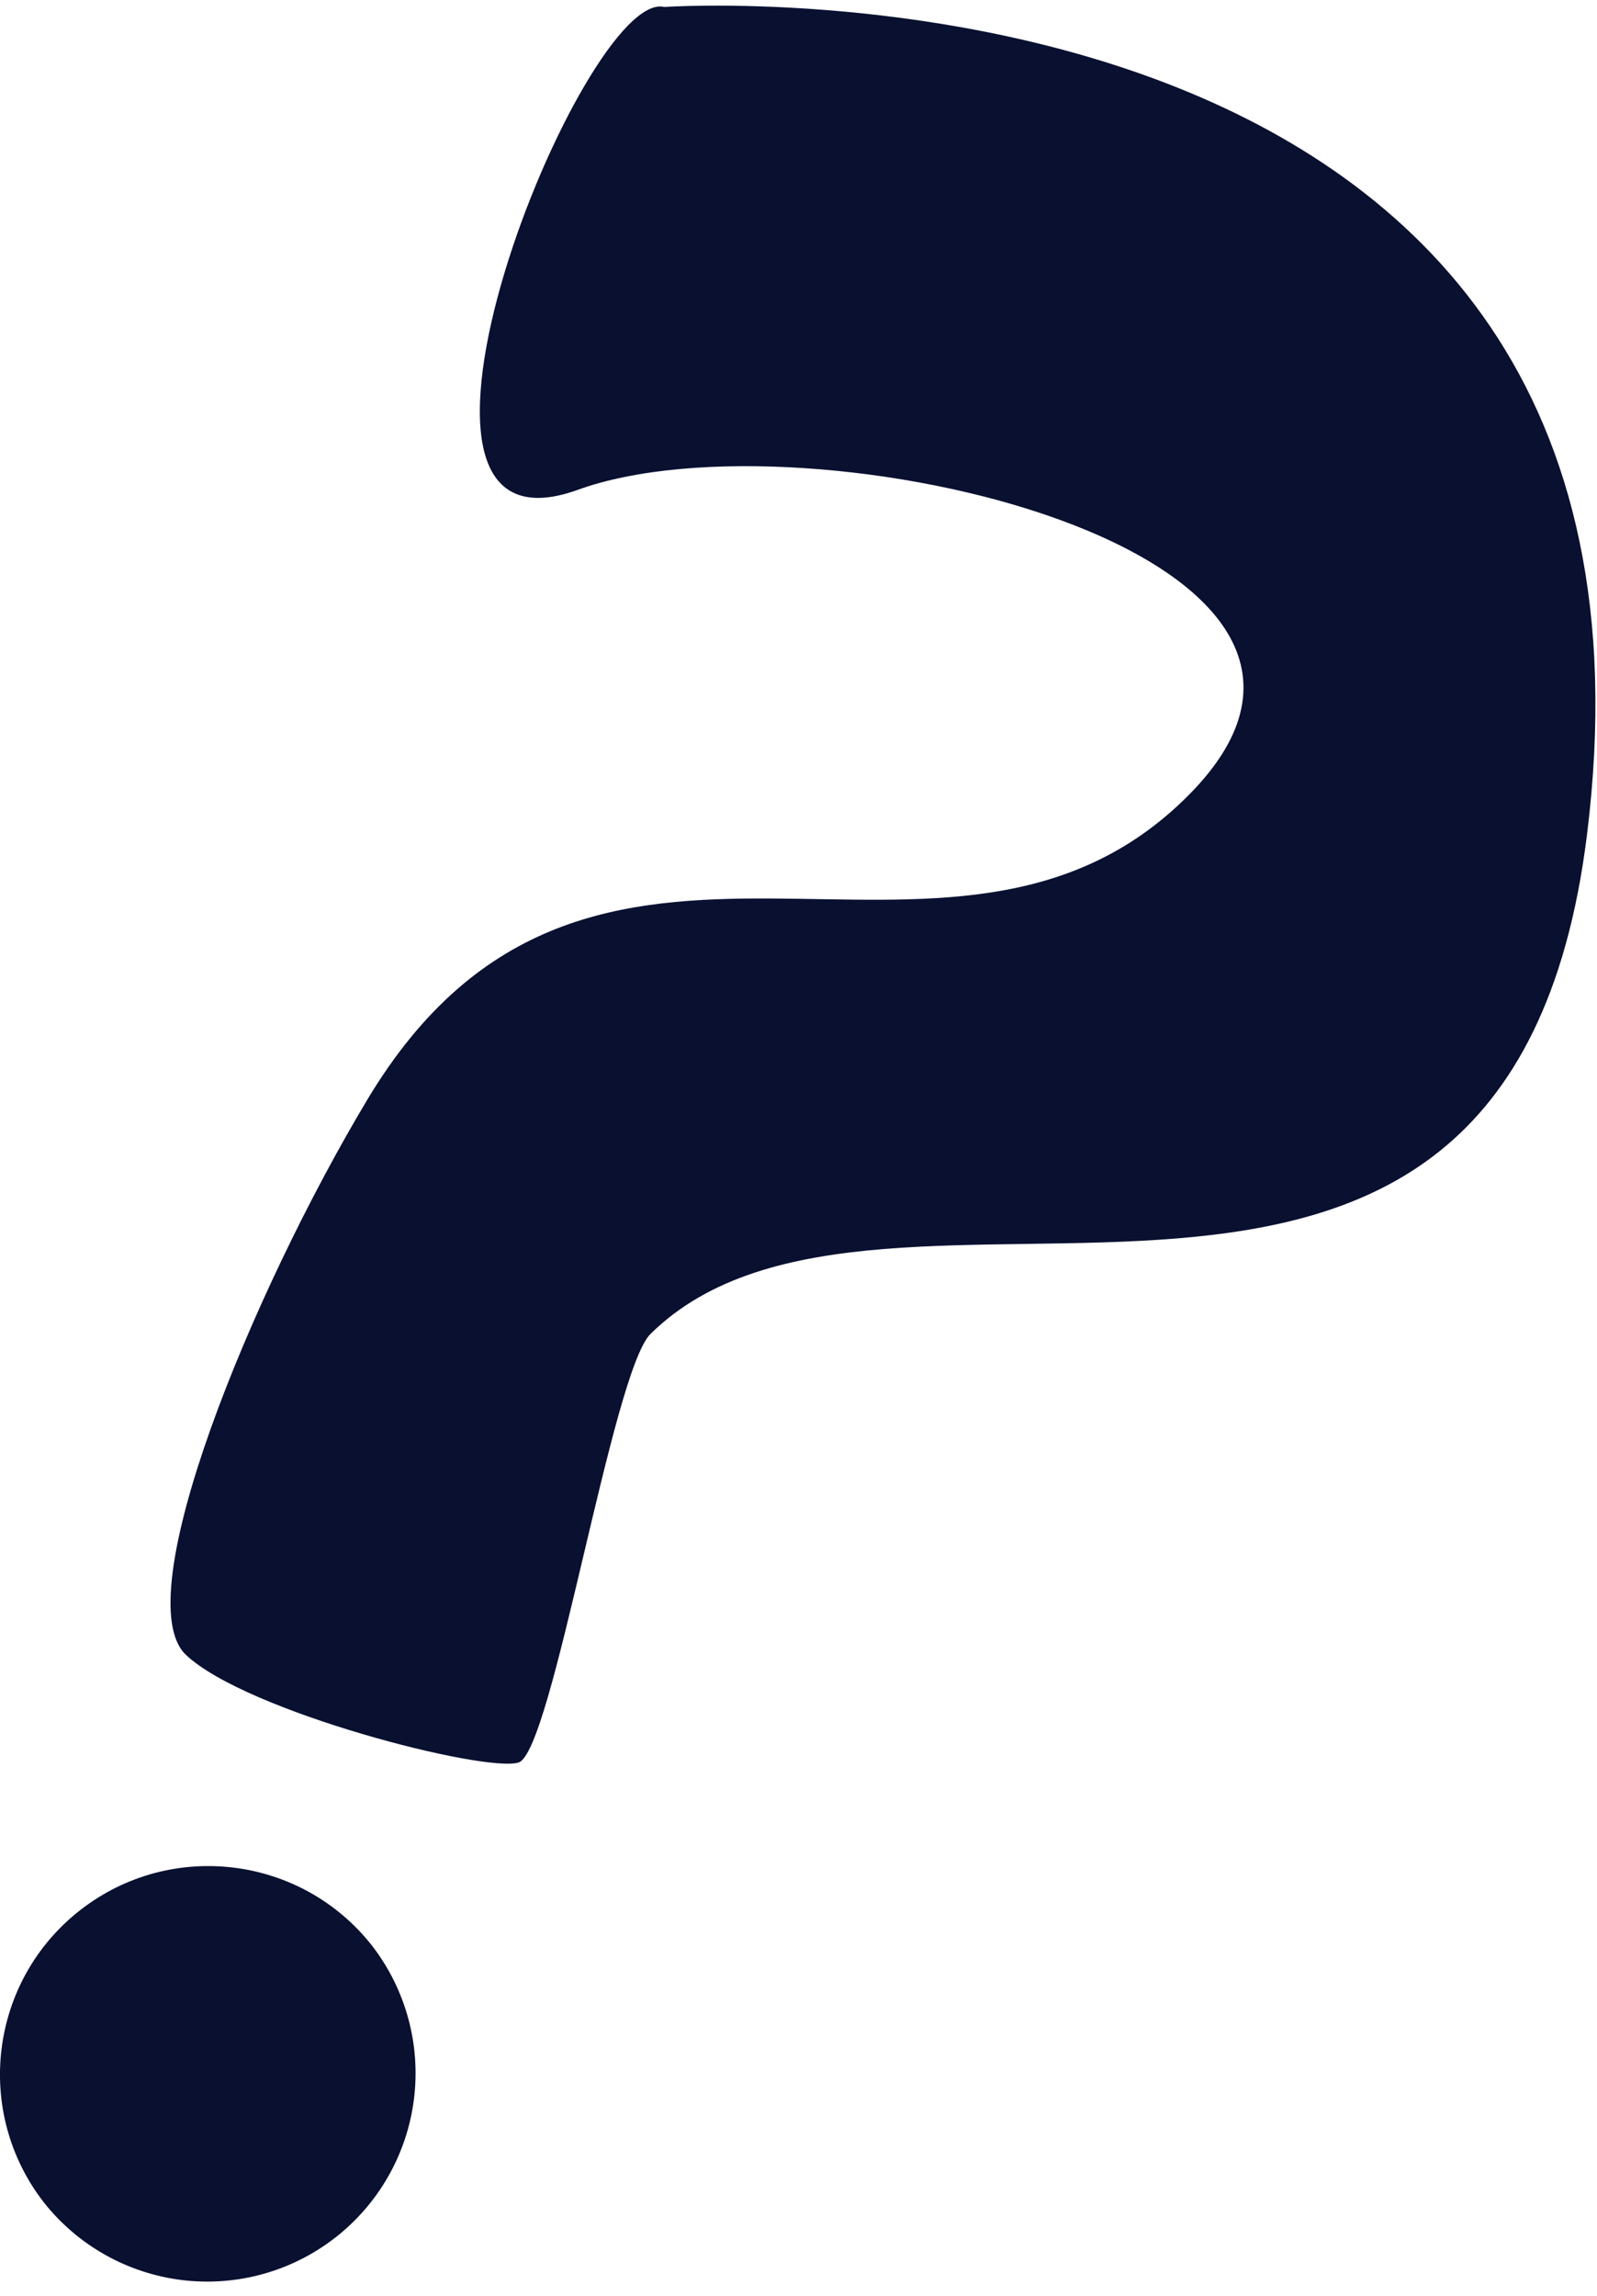 <?xml version="1.0" encoding="UTF-8"?> <svg xmlns="http://www.w3.org/2000/svg" width="71" height="102" viewBox="0 0 71 102" fill="none"> <path d="M29.53 0.31C29.53 0.31 75.552 -2.858 70.55 37.126C66.995 65.563 39.3 49.044 28.921 59.267C27.209 60.953 24.558 77.847 23.053 78.31C21.549 78.773 10.941 76.053 8.269 73.529C5.599 71.005 11.204 57.41 16.331 48.858C26.267 32.285 42.154 46.115 52.861 35.312C63.569 24.508 35.908 18.063 25.692 21.762C15.476 25.461 25.945 -0.557 29.53 0.31ZM16.57 86.486C13.431 82.449 7.612 81.722 3.575 84.861C-0.462 88 -1.189 93.818 1.95 97.855C3.465 99.772 5.677 101.012 8.102 101.306C10.528 101.6 12.971 100.923 14.9 99.423C16.829 97.923 18.087 95.722 18.399 93.298C18.712 90.875 18.054 88.426 16.57 86.486Z" fill="#091030"></path> </svg> 